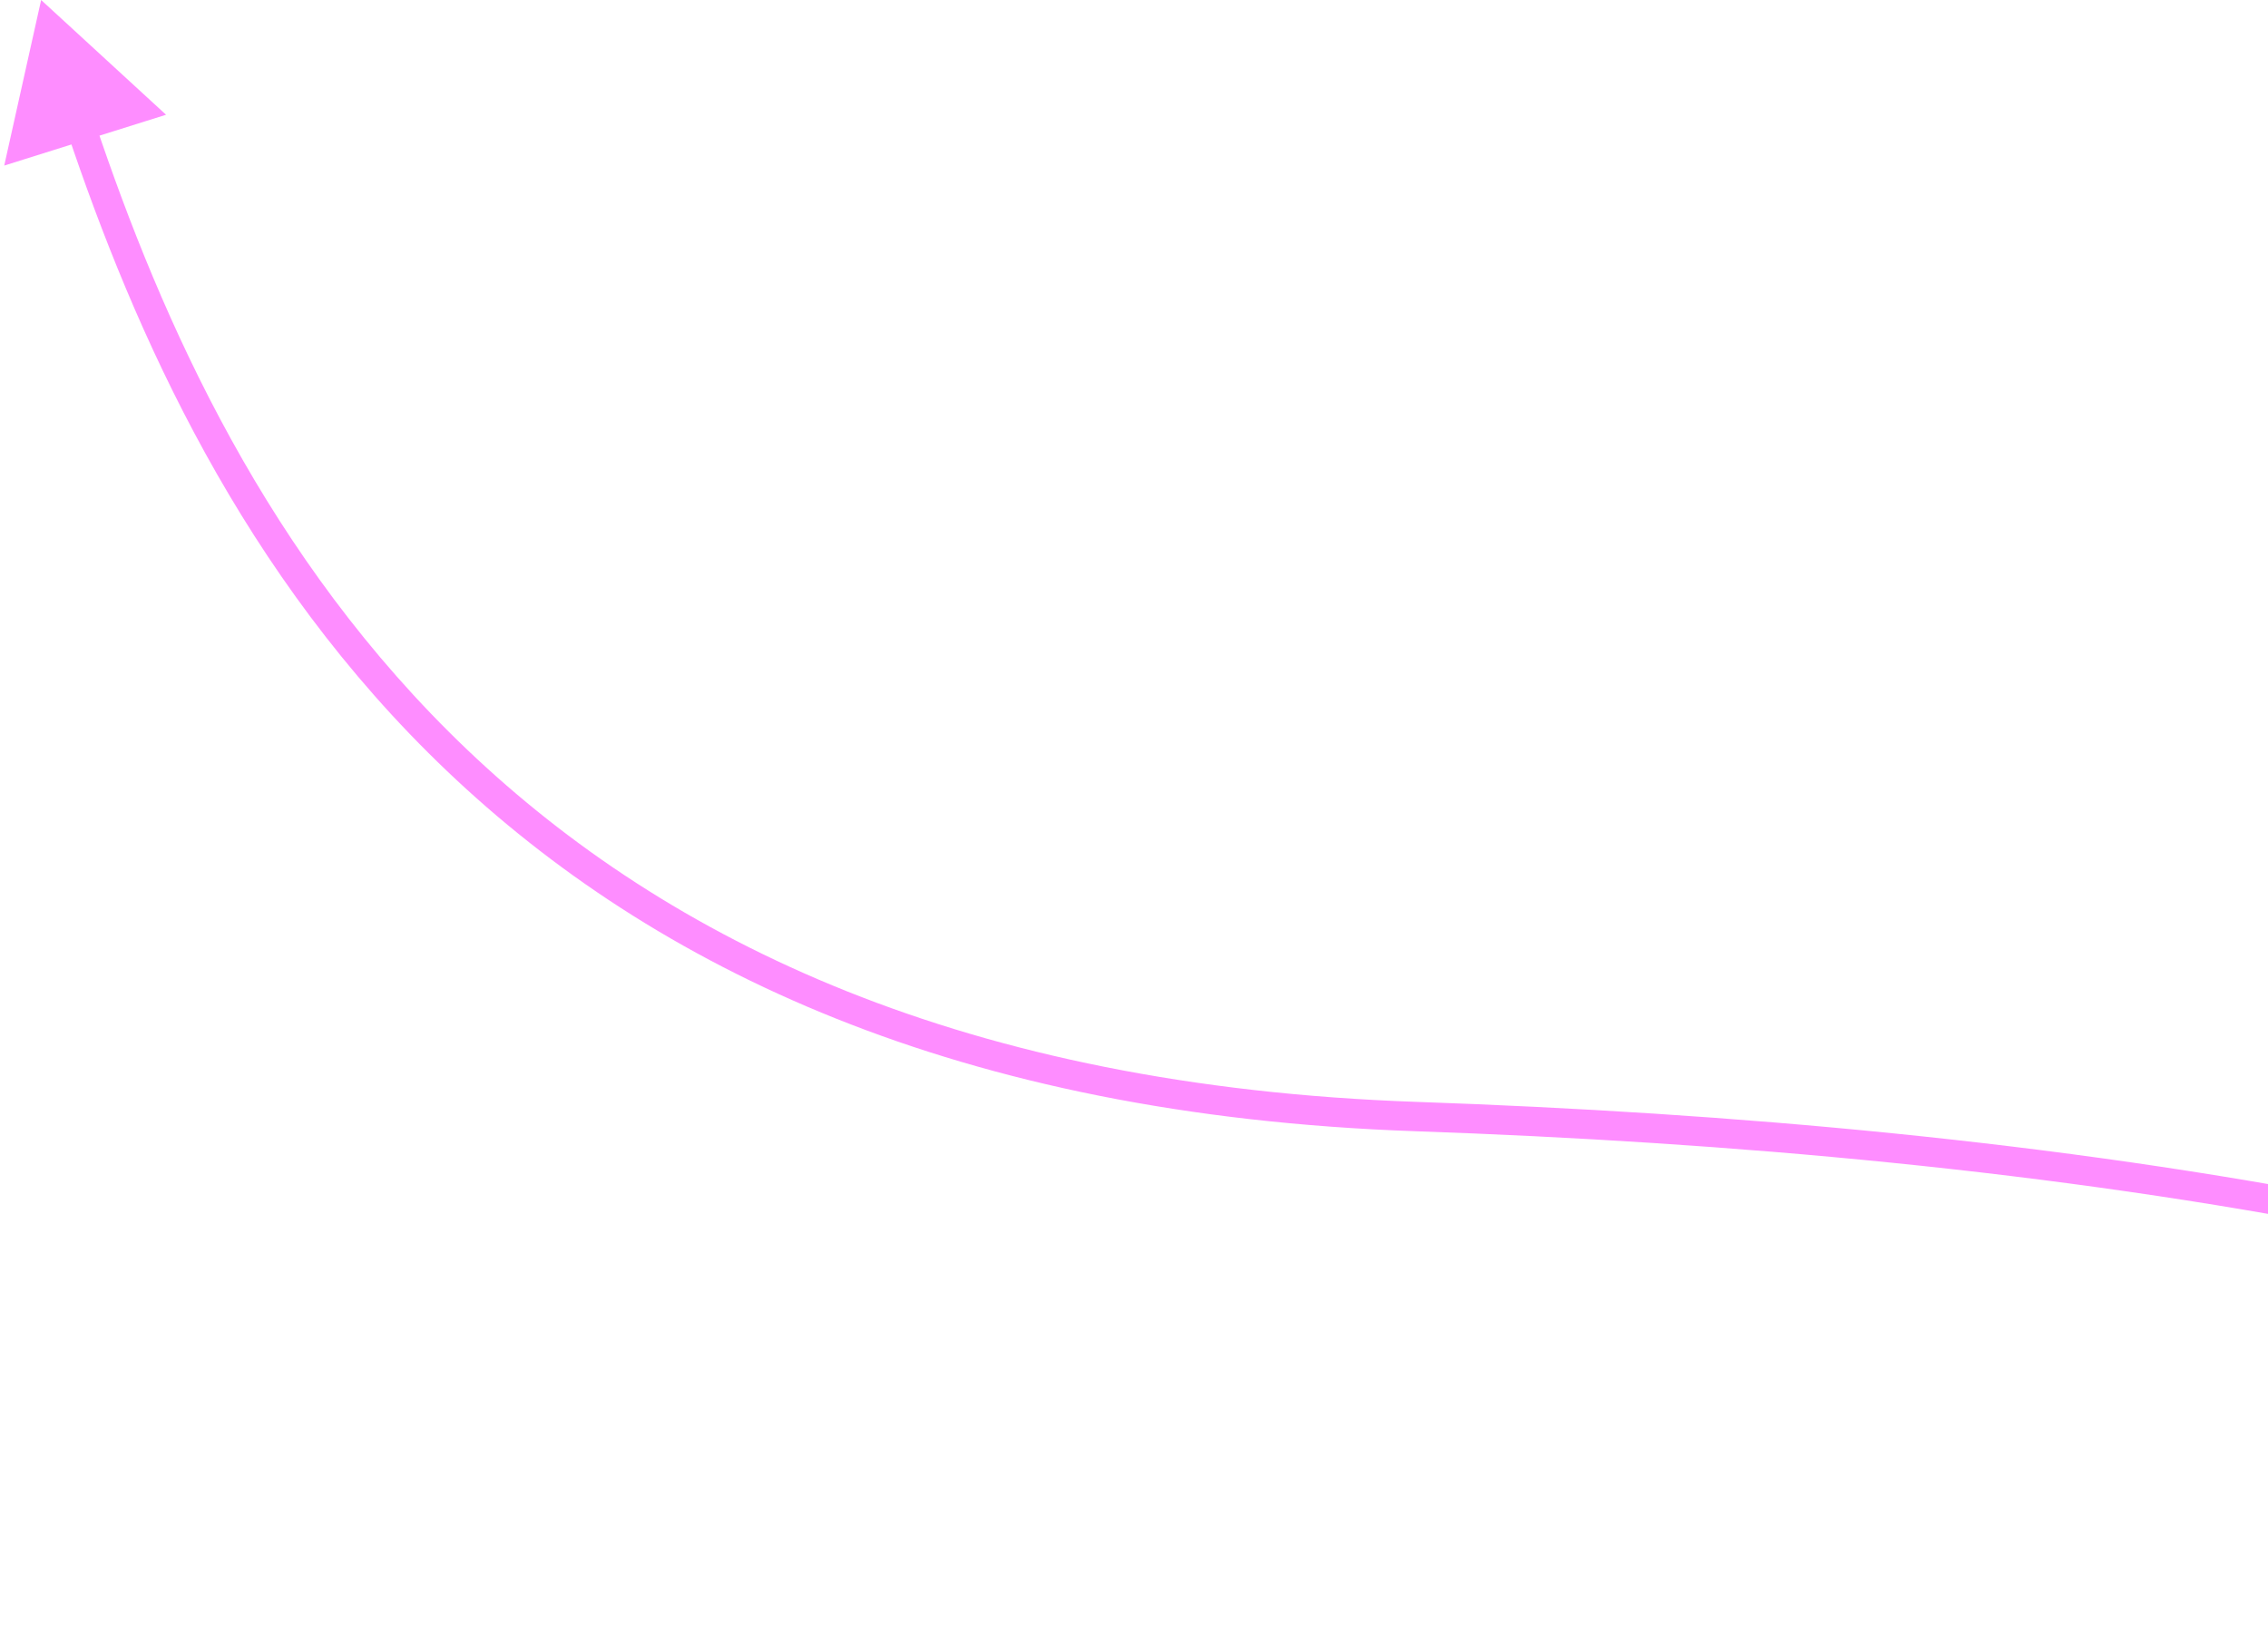 <svg width="386" height="280" viewBox="0 0 386 280" fill="none" xmlns="http://www.w3.org/2000/svg">
<path d="M7 0L0.72 28.176L28.261 19.527L7 0ZM240.943 190L241.03 187.502L240.943 190ZM11.371 22.262C22.933 56.685 41.121 97.915 76.087 131.216C111.11 164.571 162.759 189.776 240.856 192.498L241.03 187.502C164.027 184.817 113.583 160.022 79.535 127.595C45.43 95.114 27.567 54.78 16.111 20.67L11.371 22.262ZM240.856 192.498C348.334 196.245 460.648 211.975 546.025 258.619C588.673 281.92 624.547 312.906 649.768 353.929C674.985 394.945 689.642 446.139 689.642 510H694.642C694.642 445.345 679.793 393.219 654.027 351.31C628.266 309.408 591.68 277.865 548.422 254.232C461.988 207.009 348.703 191.255 241.03 187.502L240.856 192.498ZM689.642 510C689.642 611.924 706.511 672.844 733.539 708.936C760.693 745.197 797.764 755.971 836.839 758.495L837.161 753.505C798.82 751.029 763.461 740.553 737.541 705.939C711.493 671.156 694.642 611.576 694.642 510H689.642Z" fill="#FE8DFF"/>
</svg>
